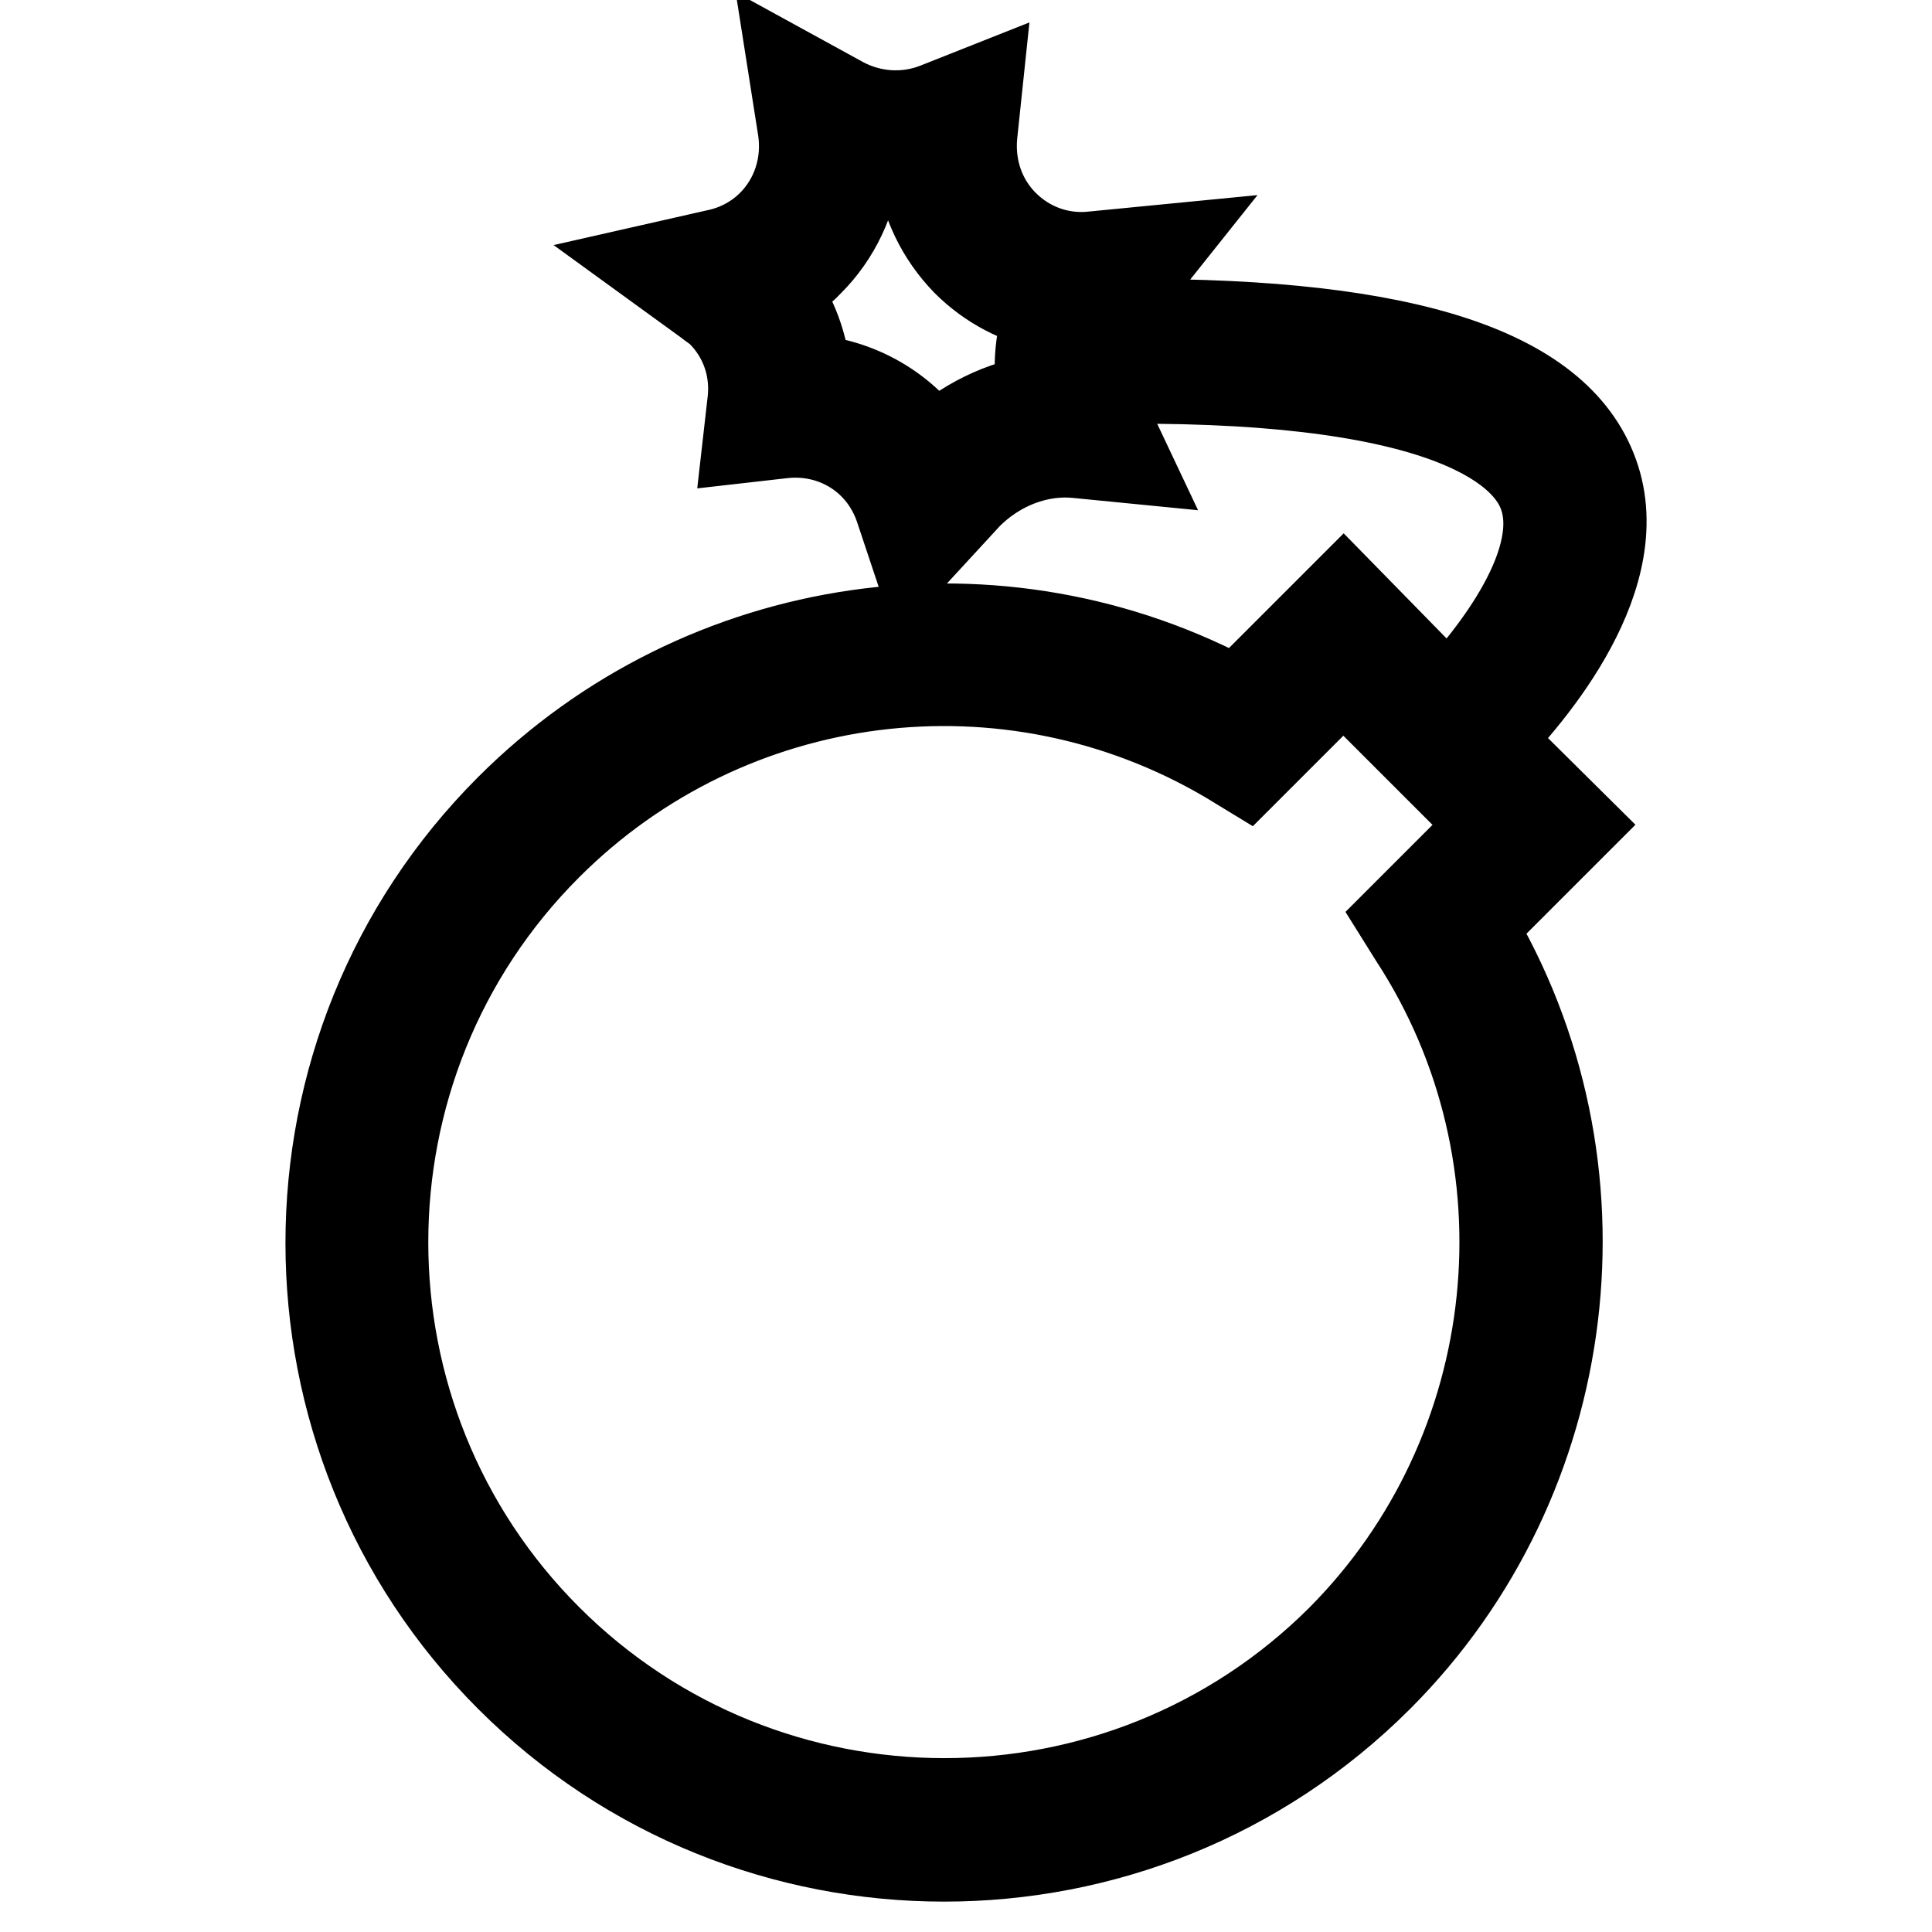 <?xml version="1.0" encoding="utf-8"?>
<!-- Svg Vector Icons : http://www.onlinewebfonts.com/icon -->
<!DOCTYPE svg PUBLIC "-//W3C//DTD SVG 1.1//EN" "http://www.w3.org/Graphics/SVG/1.1/DTD/svg11.dtd">
<svg version="1.1" xmlns="http://www.w3.org/2000/svg" xmlns:xlink="http://www.w3.org/1999/xlink" x="0px" y="0px" viewBox="0 0 256 256" enable-background="new 0 0 256 256" xml:space="preserve">
<g><g><g><path stroke-width="12" fill-opacity="0" stroke="#000000"  d="M194.8,122.7l13.4-13.4L196.8,98c6-6.1,19.6-22,14.1-35.7C205.5,48.7,184.2,42.4,146,43c0.5-1.2,1.2-2.4,2-3.4l5.1-6.4l-8.2,0.8c-4.5,0.5-8.8-1.1-11.9-4.2c-3.1-3.1-4.6-7.4-4.2-11.9l0.6-5.7l-5.3,2.1c-4.1,1.6-8.7,1.3-12.6-0.8l-6.2-3.4l1.1,7c0.7,4.7-0.8,9.4-4.1,12.7c-1.9,1.9-4.4,3.3-7.2,3.9l-7.5,1.7l6.2,4.5c0.6,0.5,1.3,0.9,1.8,1.4c3.2,3.2,4.7,7.6,4.1,12.2l-0.5,4.4l4.4-0.5c6.8-0.8,13.4,3,15.7,10l1.9,5.7l7-7.6c4-4,9.4-6,14.5-5.5l6.1,0.6l-2.6-5.5c-0.7-1.6-1.1-3.3-1.3-4.9c46.1-0.9,57.1,8.9,59.5,14.9c3.7,9.1-6.3,21.9-12.5,28.3L178,79.2l-14,14c-31.5-17.2-70.8-11.6-96.4,14c-31.7,31.7-31.7,83.3,0,115c31.7,31.7,83.3,31.7,115,0C209,195.8,213.9,154.4,194.8,122.7z M123.6,60.1c-3.7-5.8-10-9.4-16.8-9.8c-0.3-4.4-1.8-8.5-4.5-12c1.8-1,3.5-2.2,4.9-3.7c3.5-3.5,5.7-8.2,6.2-13.1c2.8,0.7,5.7,0.8,8.6,0.4c0.6,4.8,2.7,9.2,6.1,12.7c3.1,3.1,7.1,5.2,11.3,5.9c-1.6,3.9-2,8.2-1.2,12.4C133,53.6,127.7,56.1,123.6,60.1z M72.5,217.2c-29-29-29-76.2,0-105.2c24-24,61.1-28.7,90.3-11.5l2.3,1.4L178,89l20.3,20.3l-12.4,12.4l1.5,2.4c19.1,29.3,15,68.4-9.7,93.2C148.7,246.2,101.5,246.2,72.5,217.2z"/></g><g></g><g></g><g></g><g></g><g></g><g></g><g></g><g></g><g></g><g></g><g></g><g></g><g></g><g></g><g></g></g></g>
</svg>